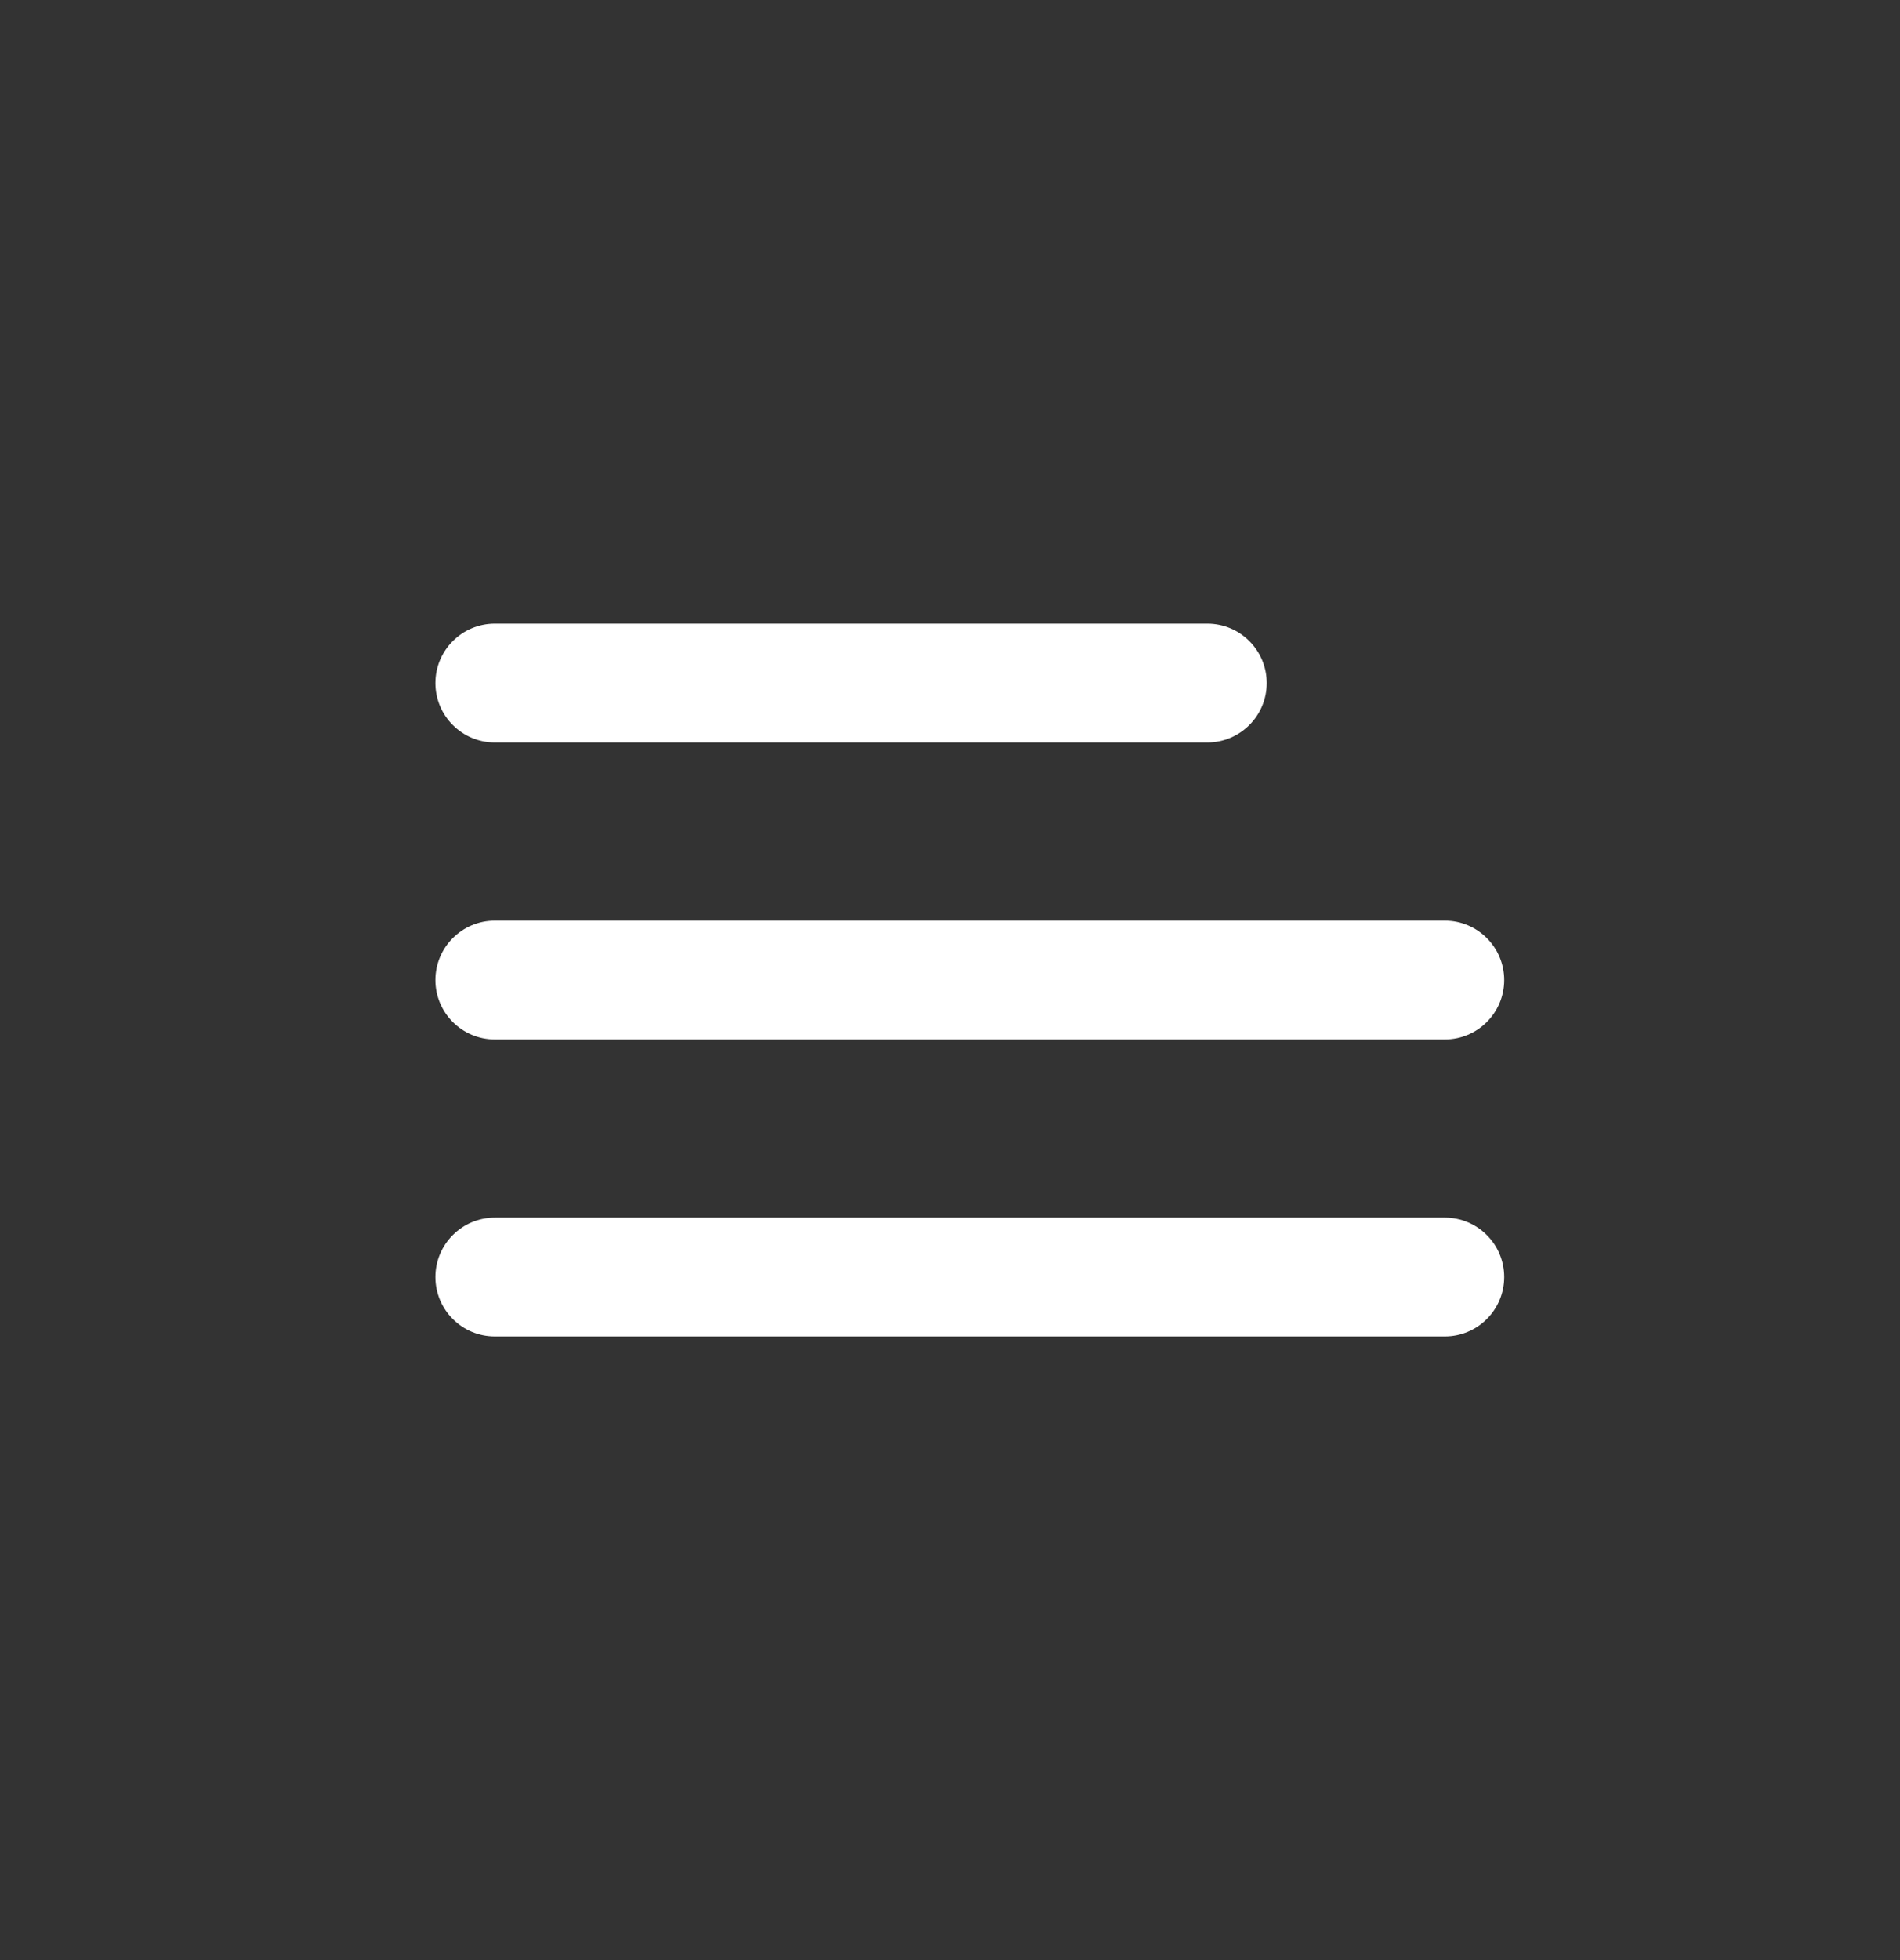 <svg width="32" height="33" viewBox="0 0 32 33" fill="none" xmlns="http://www.w3.org/2000/svg">
<rect x="0" y="0" width="32" height="33" fill="#333333" stroke="none"/>
<path d="M8.334 22.5C7.781 22.5 7.333 22.052 7.333 21.5V21.5C7.333 20.948 7.781 20.5 8.334 20.5H24.334C24.886 20.5 25.334 20.948 25.334 21.5V21.5C25.334 22.052 24.886 22.5 24.334 22.5H8.334ZM8.334 17.5C7.781 17.5 7.333 17.052 7.333 16.5V16.5C7.333 15.948 7.781 15.5 8.334 15.5H24.334C24.886 15.5 25.334 15.948 25.334 16.5V16.5C25.334 17.052 24.886 17.5 24.334 17.5H8.334ZM8.334 12.5C7.781 12.5 7.333 12.052 7.333 11.5V11.5C7.333 10.948 7.781 10.5 8.334 10.5H20.334C20.886 10.5 21.334 10.948 21.334 11.5V11.5C21.334 12.052 20.886 12.5 20.334 12.5H8.334Z" fill="white"/>
</svg>
